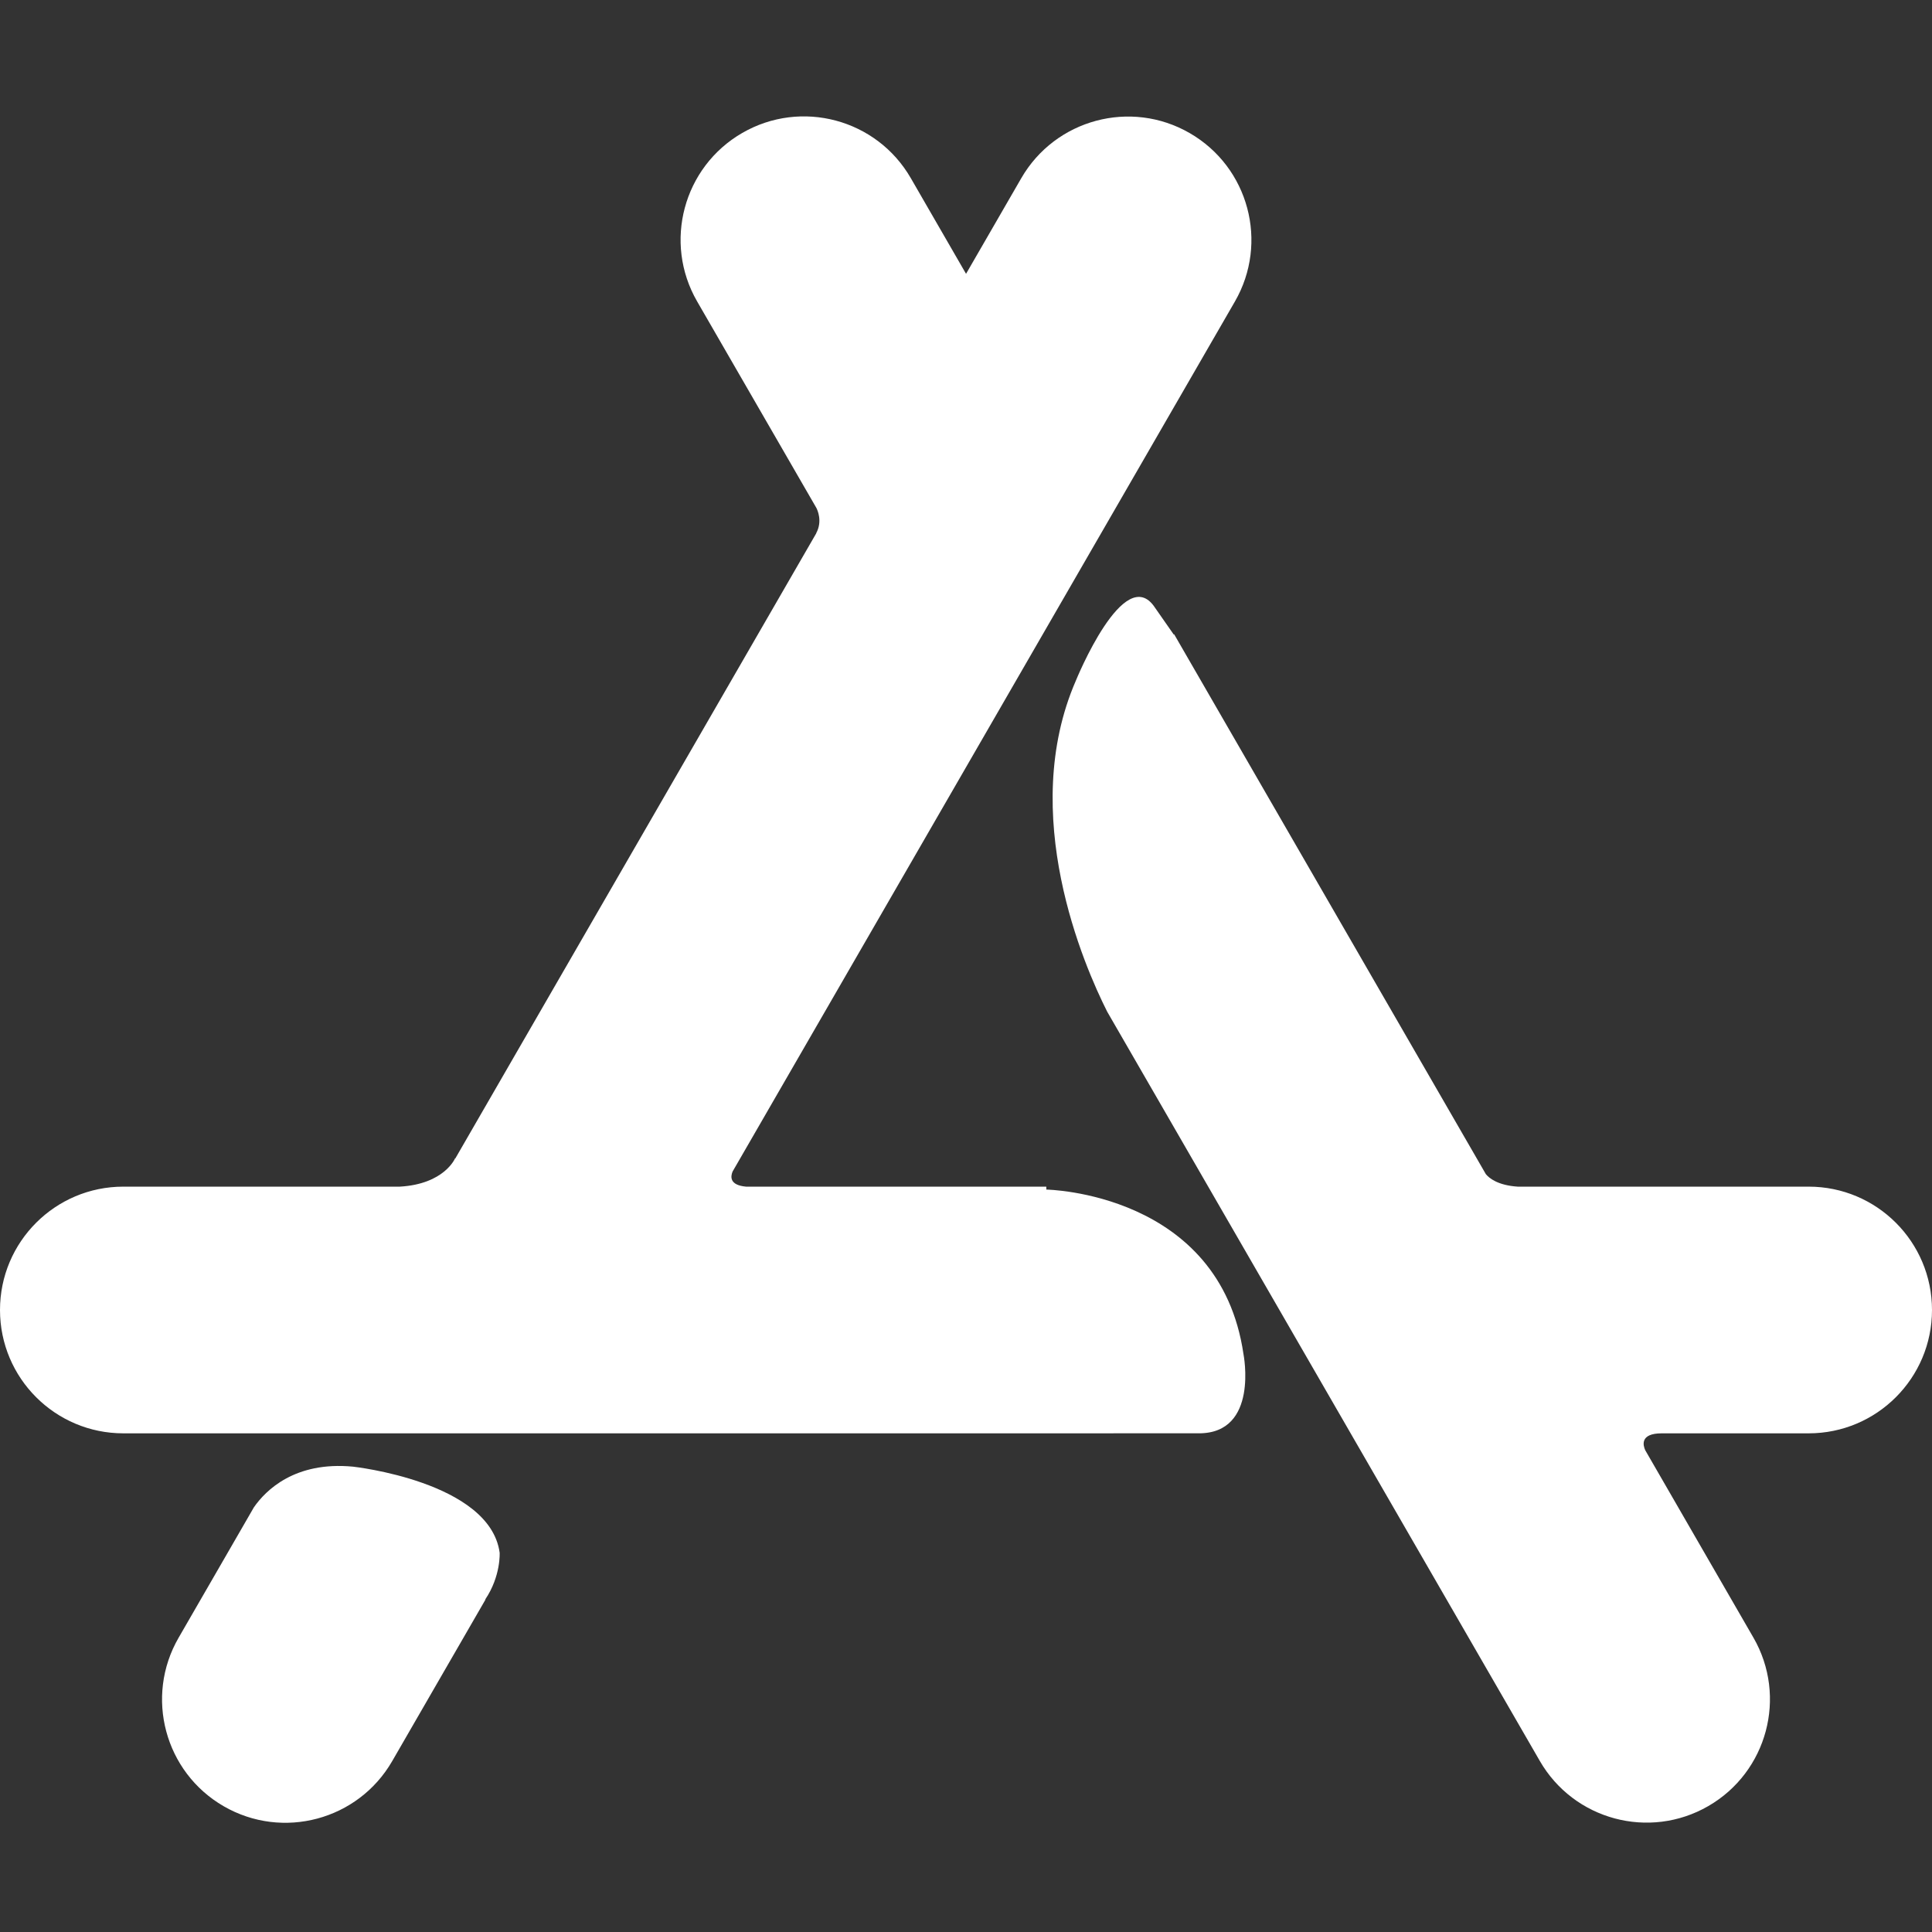 <?xml version="1.0" encoding="UTF-8"?> <svg xmlns="http://www.w3.org/2000/svg" width="83" height="83" viewBox="0 0 83 83" fill="none"><rect x="0" y="0" width="83" height="83" fill="#333333" stroke="none"/><path d="M20.847 68.712L20.858 68.716L16.849 75.659C15.386 78.193 12.145 79.061 9.611 77.598C7.077 76.135 6.209 72.894 7.672 70.36L10.625 65.245L10.908 64.754C11.414 64.027 12.663 62.772 15.161 63.008C15.161 63.008 21.04 63.646 21.465 66.701C21.466 66.701 21.524 67.707 20.847 68.712ZM77.701 50.979H65.201C64.35 50.922 63.978 50.618 63.832 50.441L63.823 50.425L50.442 27.249L50.425 27.261L49.622 26.11C48.307 24.099 46.219 29.243 46.219 29.243C43.725 34.974 46.572 41.491 47.565 43.461L66.151 75.651C67.614 78.186 70.855 79.054 73.389 77.591C75.923 76.128 76.791 72.887 75.328 70.353L70.681 62.303C70.591 62.108 70.434 61.579 71.387 61.577H77.701C80.628 61.577 83 59.204 83 56.278C83 53.351 80.628 50.979 77.701 50.979ZM53.422 58.182C53.422 58.182 54.089 61.576 51.508 61.576H48.926L5.299 61.577C2.372 61.577 0 59.204 0 56.278C0 53.351 2.372 50.979 5.299 50.979H17.179C19.096 50.868 19.551 49.761 19.551 49.761L19.562 49.766L35.069 22.907L35.064 22.906C35.347 22.387 35.112 21.897 35.071 21.819L29.949 12.949C28.486 10.415 29.355 7.174 31.889 5.711C34.423 4.248 37.664 5.116 39.127 7.65L41.502 11.764L43.873 7.658C45.336 5.123 48.577 4.255 51.111 5.718C53.646 7.181 54.514 10.422 53.051 12.956L31.472 50.331C31.378 50.559 31.349 50.916 32.051 50.979H44.949L44.952 51.105C44.952 51.105 52.407 51.221 53.422 58.182Z" fill="white"></path></svg> 
